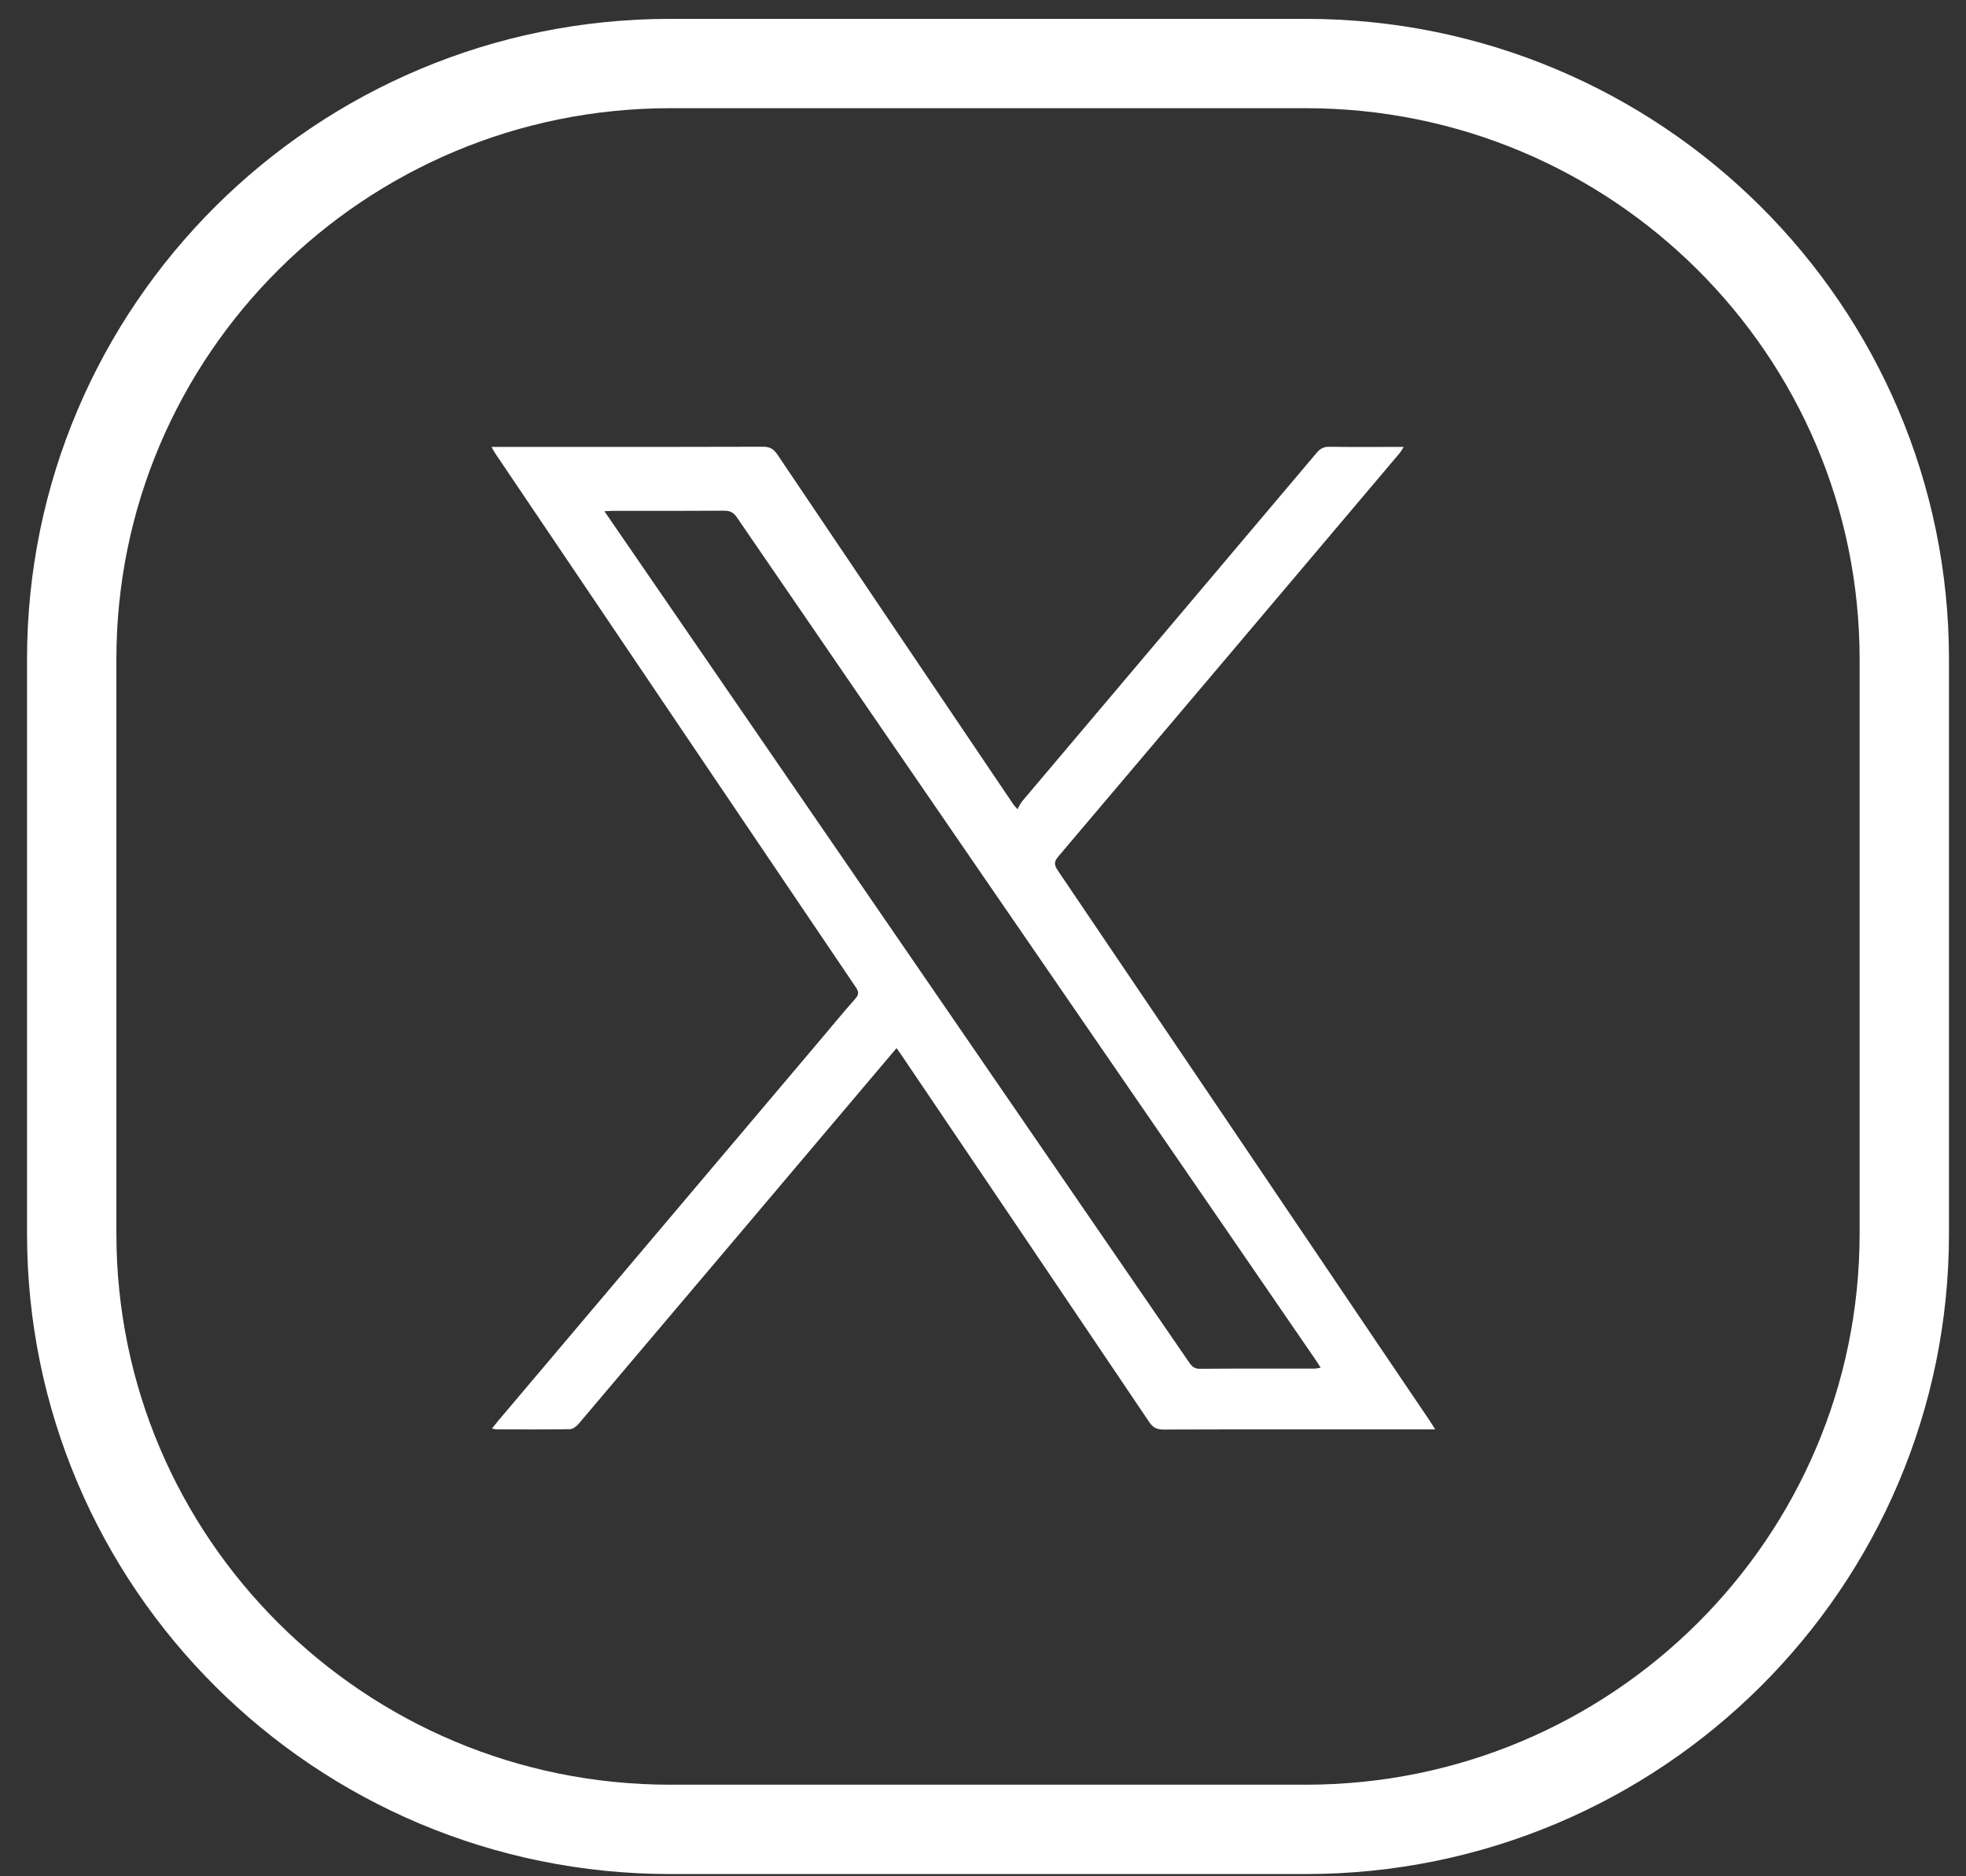 <svg width="44" height="42" viewBox="0 0 44 42" fill="none" xmlns="http://www.w3.org/2000/svg">
<rect x="0" y="0" width="44" height="42" fill="#333333" stroke="none"/>
<g clip-path="url(#clip0_4084_20786)">
<path d="M11 10.004C11.415 10.004 11.792 10.004 12.168 10.004C13.805 10.004 15.443 10.006 17.08 10C17.231 10 17.315 10.052 17.398 10.174C19.157 12.787 20.919 15.398 22.681 18.008C22.694 18.027 22.711 18.043 22.771 18.114C22.81 18.047 22.838 17.983 22.881 17.931C25.077 15.331 27.276 12.733 29.471 10.132C29.549 10.04 29.627 10 29.747 10.001C30.243 10.008 30.739 10.004 31.236 10.004C31.285 10.004 31.334 10.004 31.417 10.004C31.372 10.072 31.349 10.115 31.318 10.151C28.775 13.16 26.232 16.168 23.685 19.173C23.586 19.289 23.591 19.362 23.673 19.484C26.111 23.086 28.545 26.692 30.979 30.296C31.319 30.798 31.658 31.299 31.997 31.801C32.032 31.852 32.063 31.905 32.12 31.997H31.904C29.948 31.997 27.991 31.994 26.034 32C25.883 32 25.799 31.95 25.716 31.826C23.873 29.089 22.025 26.356 20.177 23.621C20.146 23.575 20.112 23.529 20.065 23.462C19.898 23.659 19.74 23.845 19.582 24.033C17.37 26.649 15.158 29.266 12.943 31.88C12.897 31.934 12.816 31.991 12.75 31.992C12.202 32.001 11.655 31.997 11.107 31.996C11.086 31.996 11.065 31.988 11.011 31.978C11.07 31.904 11.113 31.847 11.159 31.793C13.558 28.956 15.956 26.119 18.355 23.282C18.619 22.97 18.878 22.654 19.149 22.348C19.235 22.25 19.211 22.184 19.149 22.093C17.927 20.287 16.707 18.479 15.486 16.672C14.022 14.502 12.555 12.331 11.091 10.16C11.063 10.119 11.04 10.075 11 10.004ZM13.526 11.443C13.708 11.707 13.867 11.939 14.026 12.17C16.815 16.231 19.604 20.292 22.394 24.353C23.791 26.388 25.189 28.423 26.587 30.459C26.652 30.553 26.704 30.642 26.85 30.64C27.705 30.633 28.562 30.636 29.417 30.636C29.458 30.636 29.499 30.625 29.557 30.615C29.51 30.541 29.477 30.488 29.441 30.436C28.71 29.371 27.979 28.305 27.247 27.24C25.58 24.816 23.913 22.392 22.247 19.968C20.326 17.172 18.406 14.376 16.489 11.577C16.414 11.468 16.334 11.431 16.206 11.432C15.379 11.438 14.552 11.435 13.725 11.435C13.675 11.435 13.625 11.44 13.525 11.444L13.526 11.443Z" fill="white"/>
</g>
<path d="M29.223 1.422H15.001C7.603 1.422 1.605 7.392 1.605 14.756V27.615C1.605 34.98 7.603 40.95 15.001 40.95H29.223C36.621 40.95 42.619 34.98 42.619 27.615V14.756C42.619 7.392 36.621 1.422 29.223 1.422Z" stroke="white" stroke-width="2" stroke-miterlimit="10"/>
<defs>
<clipPath id="clip0_4084_20786">
<rect width="21.12" height="22" fill="white" transform="translate(11 10)"/>
</clipPath>
</defs>
</svg>
